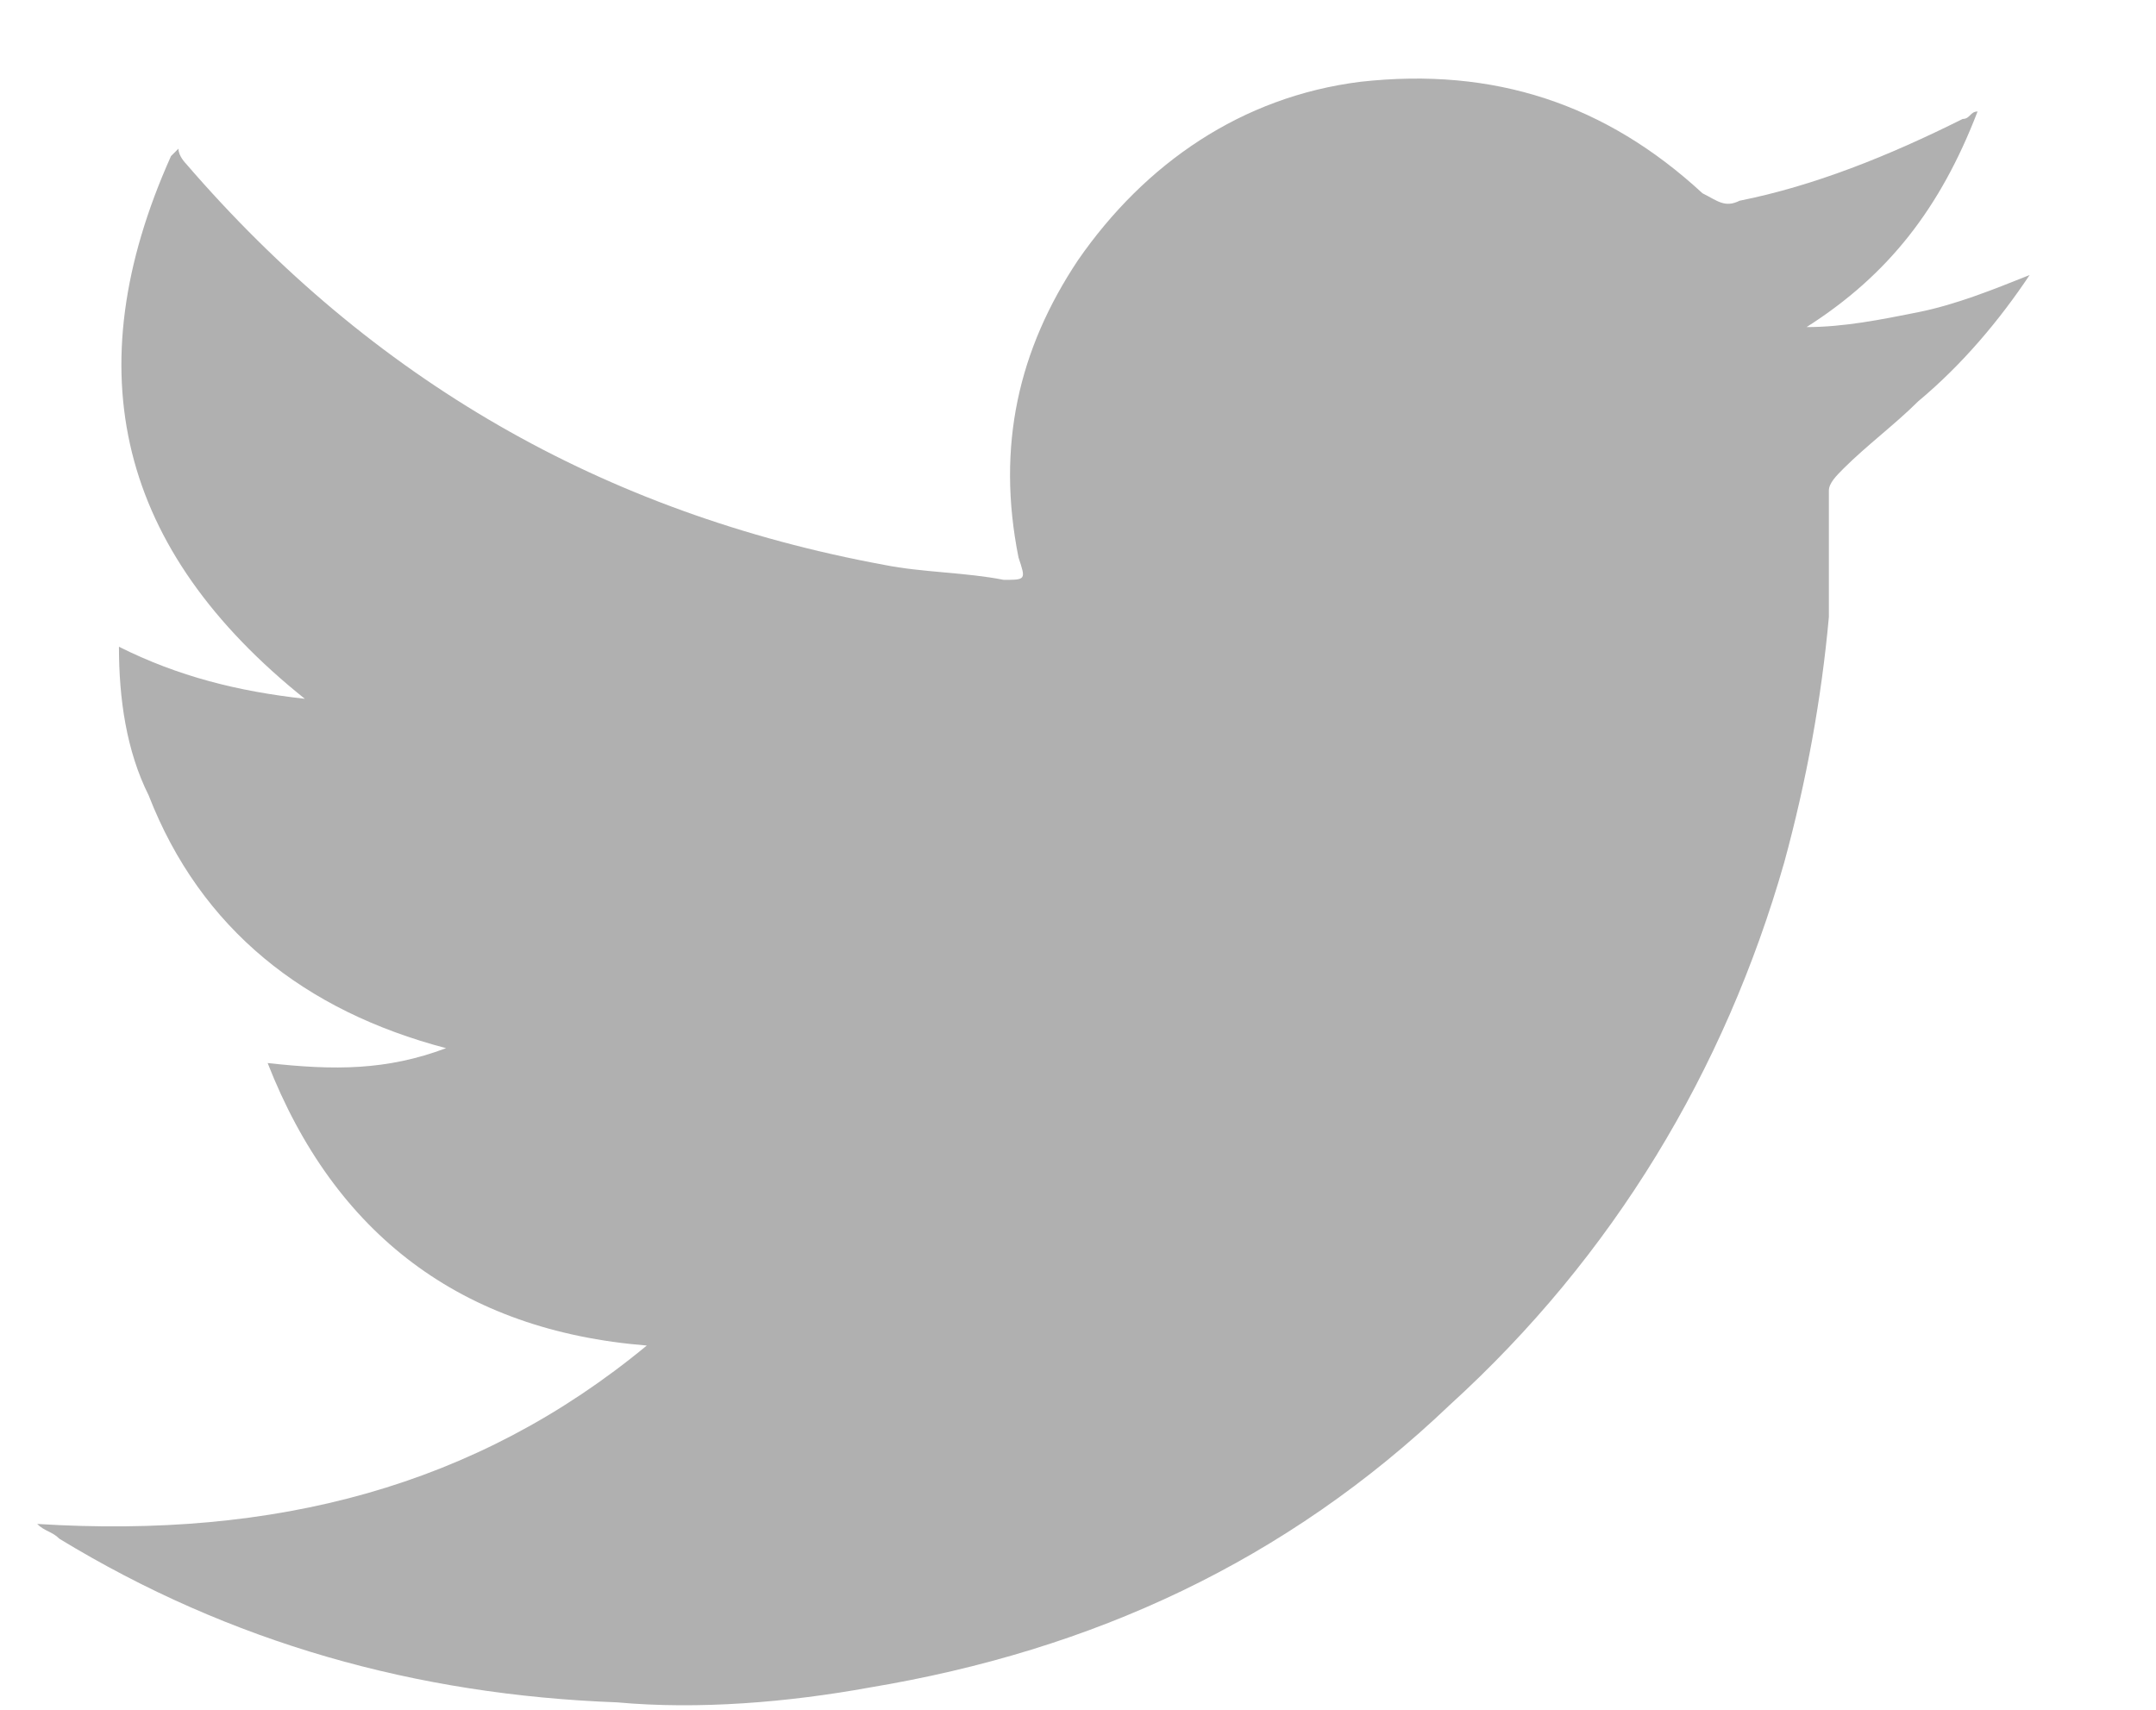 <?xml version="1.0" encoding="utf-8"?>
<!-- Generator: Adobe Illustrator 19.2.0, SVG Export Plug-In . SVG Version: 6.00 Build 0)  -->
<svg version="1.1" id="Layer_1" xmlns:sketch="http://www.bohemiancoding.com/sketch/ns"
	 xmlns="http://www.w3.org/2000/svg" xmlns:xlink="http://www.w3.org/1999/xlink" x="0px" y="0px" viewBox="0 0 29 23"
	 style="enable-background:new 0 0 29 23;" xml:space="preserve">
<style type="text/css">
	.st0{fill:none;}
	.st1{fill:#b0b0b0;}

</style>
<title>Twitter Feed</title>
<desc>Twitter Feed</desc>
<g id="Page-1" sketch:type="MSPage">
	<g id="Give-Now----Mobile" transform="translate(-42, -1659)" sketch:type="MSArtboardGroup">
		<g id="mobile-footer-_x2B_-social-media-icons-copy" transform="translate(0, 1471)" sketch:type="MSLayerGroup">
			<g id="social-media-icons-copy" transform="translate(0, 177)" sketch:type="MSBitmapLayer">
				<g>
					<g>
						<path class="st0" d="M42.5,34c0-7.3,0-14.7,0-22c9,0,18,0,27.1,0c0,7.3,0,14.7,0,22C60.6,34,51.6,34,42.5,34z M50.7,29.1
							c-2.4,1.8-5,2.6-8,2.3c0.1,0.1,0.2,0.1,0.3,0.2c2.3,1.4,4.8,2.1,7.5,2.2c1.1,0.1,2.3,0,3.4-0.2c3-0.5,5.6-1.7,7.8-3.8
							c2.2-2,3.6-4.5,4.5-7.3c0.3-1.1,0.5-2.2,0.6-3.3c0-0.6,0-1.1,0-1.7c0-0.1,0.1-0.2,0.2-0.3c0.3-0.3,0.7-0.6,1-0.9
							c0.6-0.5,1-1.1,1.5-1.7c-0.5,0.2-1,0.3-1.5,0.5c-0.5,0.1-1,0.3-1.5,0.2c1.1-0.7,1.9-1.7,2.3-2.9c-0.1,0-0.2,0.1-0.2,0.1
							c-0.9,0.5-1.9,0.9-3,1.1c-0.2,0-0.3,0-0.5-0.1c-1.3-1.2-2.9-1.7-4.6-1.5c-1.6,0.2-2.9,1-3.8,2.4c-0.8,1.2-1.1,2.6-0.8,4
							c0.1,0.3,0,0.3-0.2,0.3c-0.5-0.1-1.1-0.1-1.6-0.2c-3.8-0.7-6.9-2.5-9.4-5.4c0-0.1-0.1-0.1-0.1-0.2c0,0-0.1,0.1-0.1,0.1
							c-1.3,2.8-0.7,5.3,1.8,7.3c-0.9,0-1.7-0.3-2.5-0.7c0,0.7,0.1,1.4,0.4,2c0.7,1.8,2.1,2.9,4,3.4c-0.8,0.3-1.6,0.2-2.4,0.2
							C46.6,27.7,48.3,28.9,50.7,29.1z"/>
						<path class="st1" d="M50.7,29.1c-2.5-0.2-4.2-1.5-5.1-3.8c0.9,0.1,1.6,0.1,2.4-0.2c-1.9-0.5-3.3-1.6-4-3.4c-0.3-0.6-0.4-1.3-0.4-2
							c0.8,0.4,1.6,0.6,2.5,0.7c-2.5-2-3.1-4.4-1.8-7.3c0,0,0.1-0.1,0.1-0.1c0,0.1,0.1,0.2,0.1,0.2c2.5,2.9,5.6,4.7,9.4,5.4
							c0.5,0.1,1.1,0.1,1.6,0.2c0.3,0,0.3,0,0.2-0.3c-0.3-1.5,0-2.8,0.8-4c0.9-1.3,2.2-2.2,3.8-2.4c1.8-0.2,3.3,0.3,4.6,1.5
							c0.2,0.1,0.3,0.2,0.5,0.1c1-0.2,2-0.6,3-1.1c0.1,0,0.1-0.1,0.2-0.1c-0.5,1.3-1.2,2.2-2.3,2.9c0.5,0,1-0.1,1.5-0.2
							c0.5-0.1,1-0.3,1.5-0.5c-0.4,0.6-0.9,1.2-1.5,1.7c-0.3,0.3-0.7,0.6-1,0.9c-0.1,0.1-0.2,0.2-0.2,0.3c0,0.6,0,1.1,0,1.7
							c-0.1,1.1-0.3,2.2-0.6,3.3c-0.8,2.8-2.3,5.3-4.5,7.3c-2.2,2.1-4.8,3.3-7.8,3.8c-1.1,0.2-2.3,0.3-3.4,0.2
							c-2.7-0.1-5.2-0.8-7.5-2.2c-0.1-0.1-0.2-0.1-0.3-0.2C45.7,31.7,48.4,31,50.7,29.1z"/>
					</g>
				</g>
			</g>
		</g>
	</g>
</g>
</svg>
